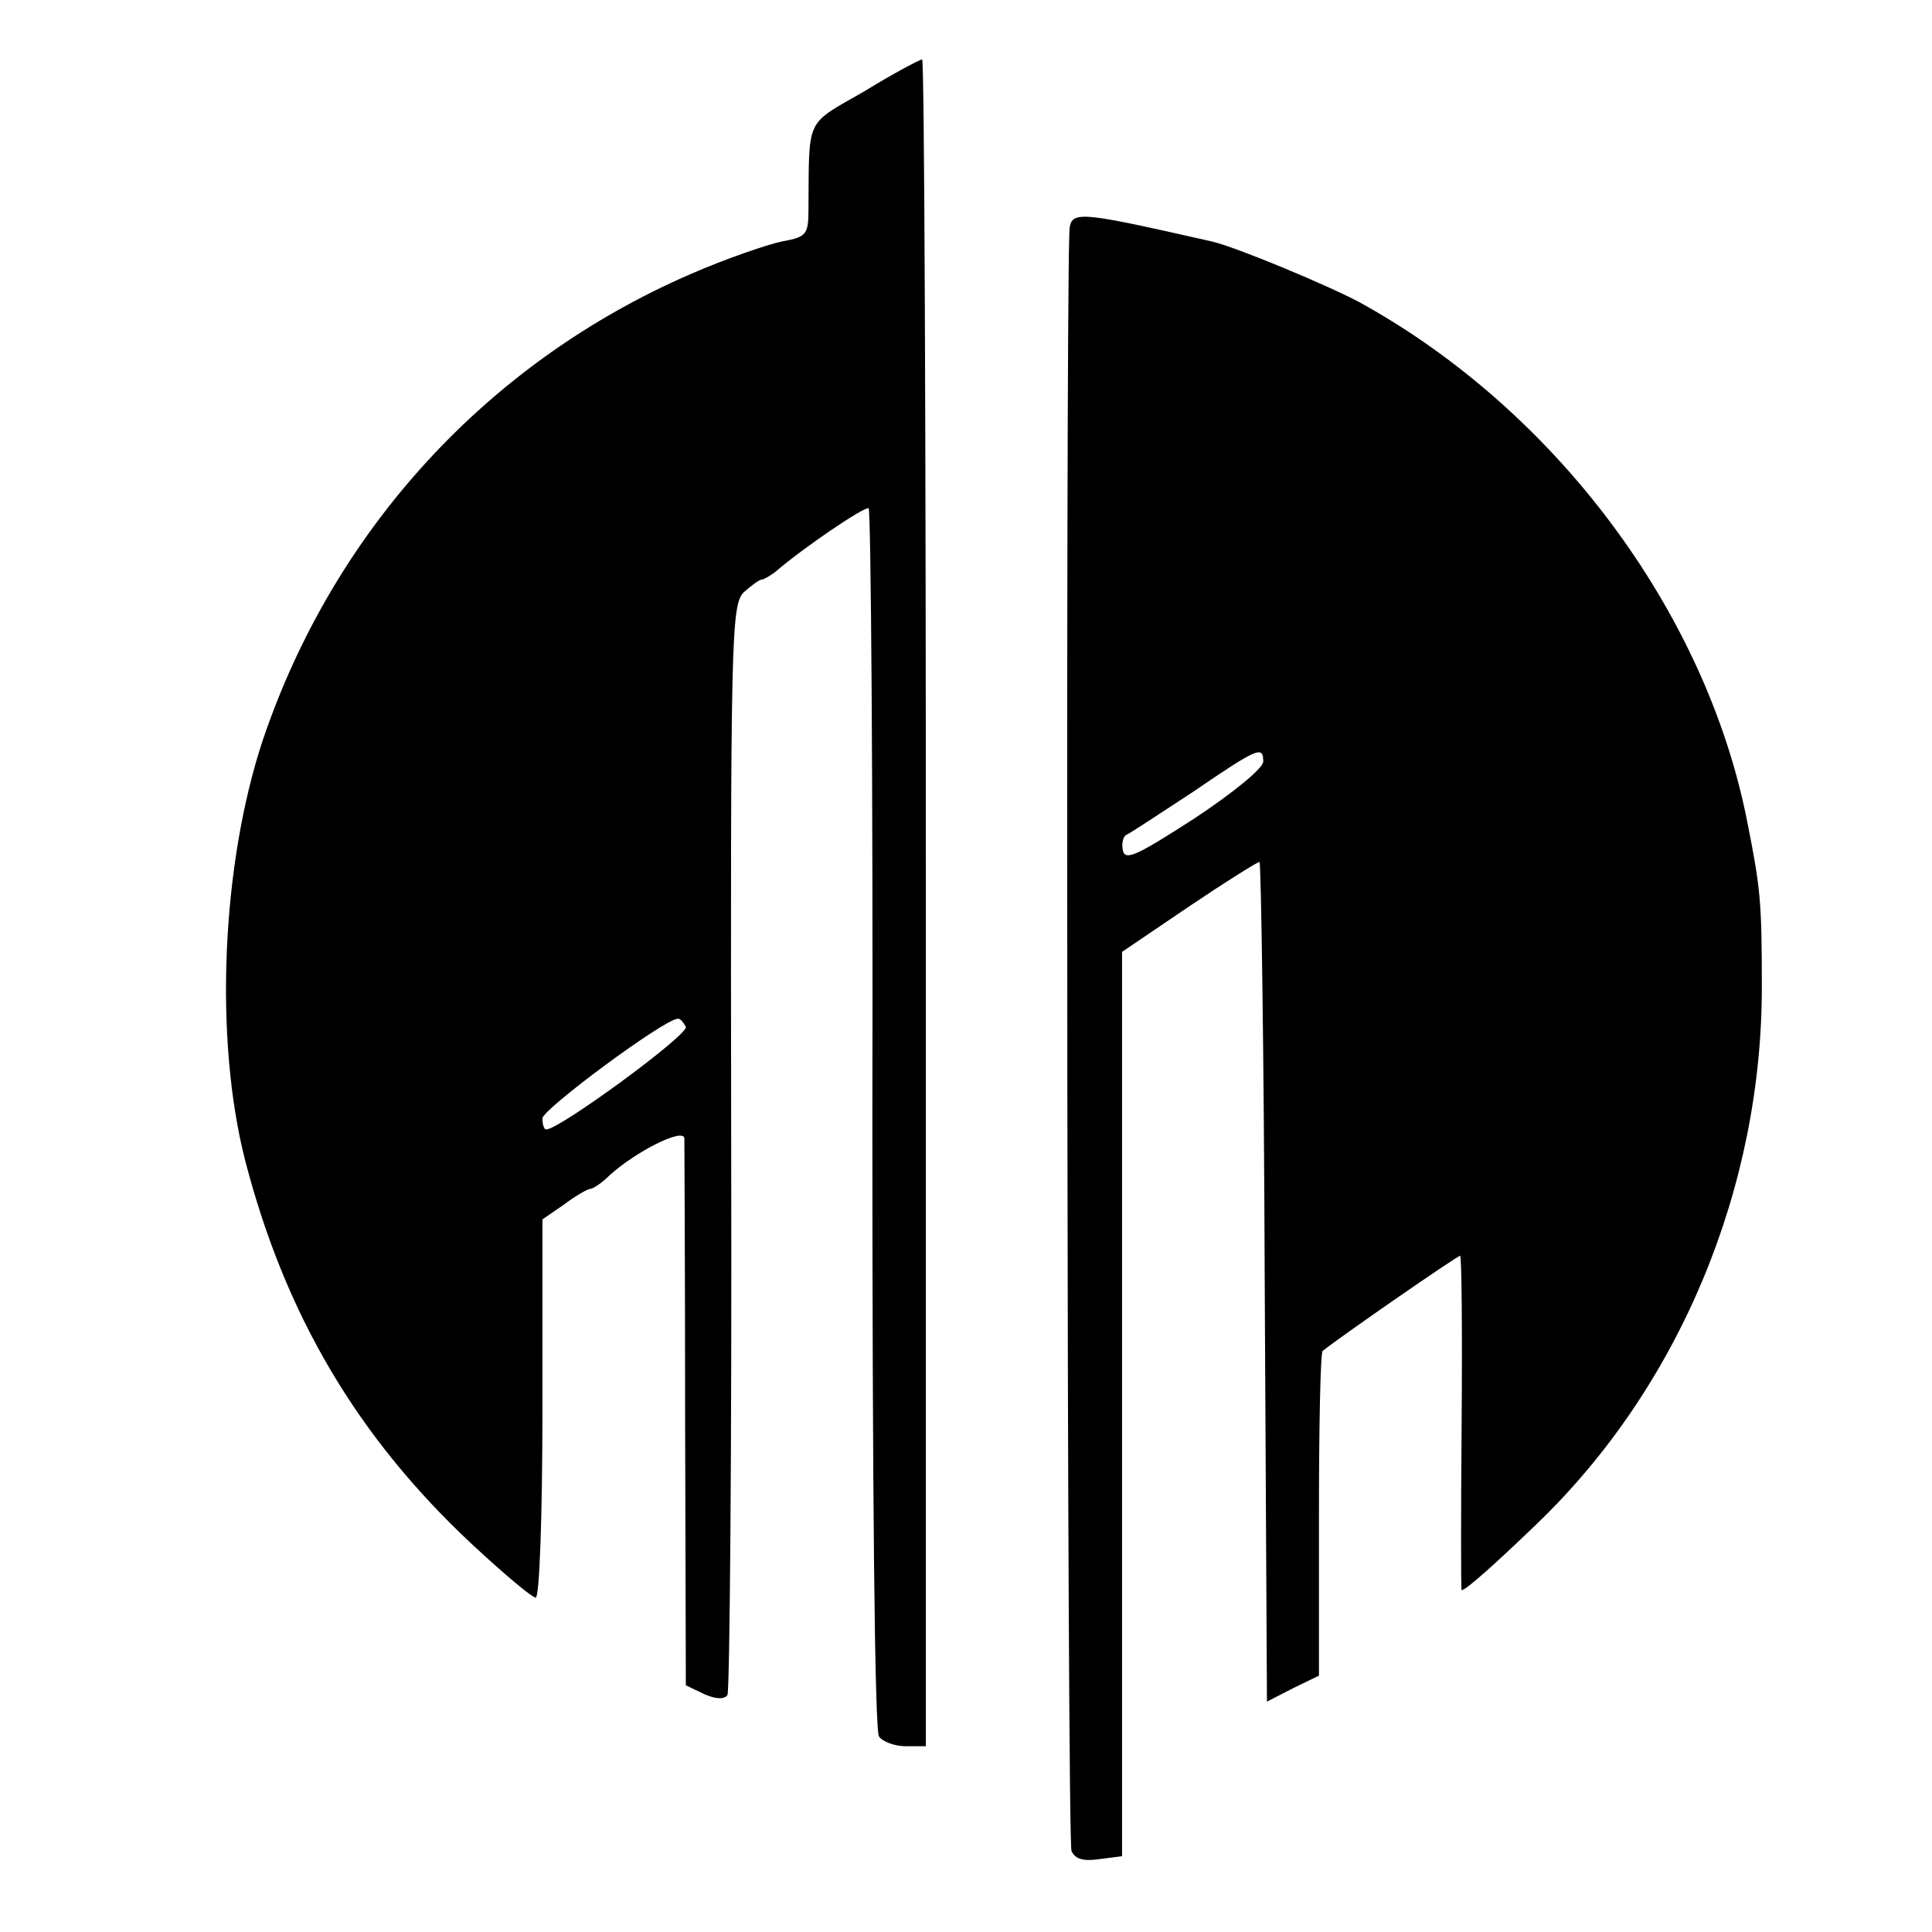 <?xml version="1.0" standalone="no"?>
<!DOCTYPE svg PUBLIC "-//W3C//DTD SVG 20010904//EN"
 "http://www.w3.org/TR/2001/REC-SVG-20010904/DTD/svg10.dtd">
<svg version="1.0" xmlns="http://www.w3.org/2000/svg"
 width="260pt" height="260pt" viewBox="0 0 260 260"
 preserveAspectRatio="xMidYMid meet">
<g transform="translate(0,260) scale(0.1,-0.1)"
fill="#000000" stroke="none">
<path d="M1163 2477 c-80 -46 -74 -33 -75 -159 0 -34 -3 -37 -36 -43 -19 -4
-75 -23 -123 -44 -272 -118 -479 -343 -575 -626 -56 -168 -66 -403 -24 -567
54 -208 151 -372 305 -516 43 -40 81 -72 86 -72 5 0 9 111 9 254 l0 255 29 20
c16 12 32 21 35 21 4 0 16 8 26 18 35 32 100 65 101 50 0 -7 1 -176 1 -375 l1
-361 25 -12 c16 -7 27 -7 31 -1 3 5 6 337 5 738 -1 687 0 729 17 746 10 9 21
17 24 17 3 0 11 5 18 10 38 33 121 89 126 86 3 -2 6 -372 5 -823 0 -493 3
-823 9 -830 5 -7 21 -13 36 -13 l27 0 0 1135 c0 624 -2 1135 -5 1135 -3 0 -39
-19 -78 -43z m-240 -1259 c3 -11 -170 -138 -188 -138 -3 0 -5 7 -5 15 0 12
163 133 182 134 3 1 8 -5 11 -11z"/>
<path d="M1439 2283 c-5 -155 -3 -2162 3 -2174 5 -11 16 -14 37 -11 l31 4 0
609 0 608 90 61 c49 33 92 60 95 60 2 0 6 -254 7 -565 l3 -565 35 18 35 17 0
217 c0 119 2 218 5 220 25 20 181 128 185 128 2 0 3 -101 2 -225 -1 -124 -1
-225 0 -225 6 0 48 38 102 90 192 185 303 453 302 725 0 112 -2 131 -20 221
-56 282 -258 552 -521 697 -45 24 -168 75 -199 82 -191 43 -191 43 -192 8z
m261 -708 c0 -9 -42 -43 -92 -76 -79 -51 -94 -58 -97 -43 -2 10 1 20 6 21 4 2
44 28 88 57 88 60 95 63 95 41z"/>
</g>
</svg>

